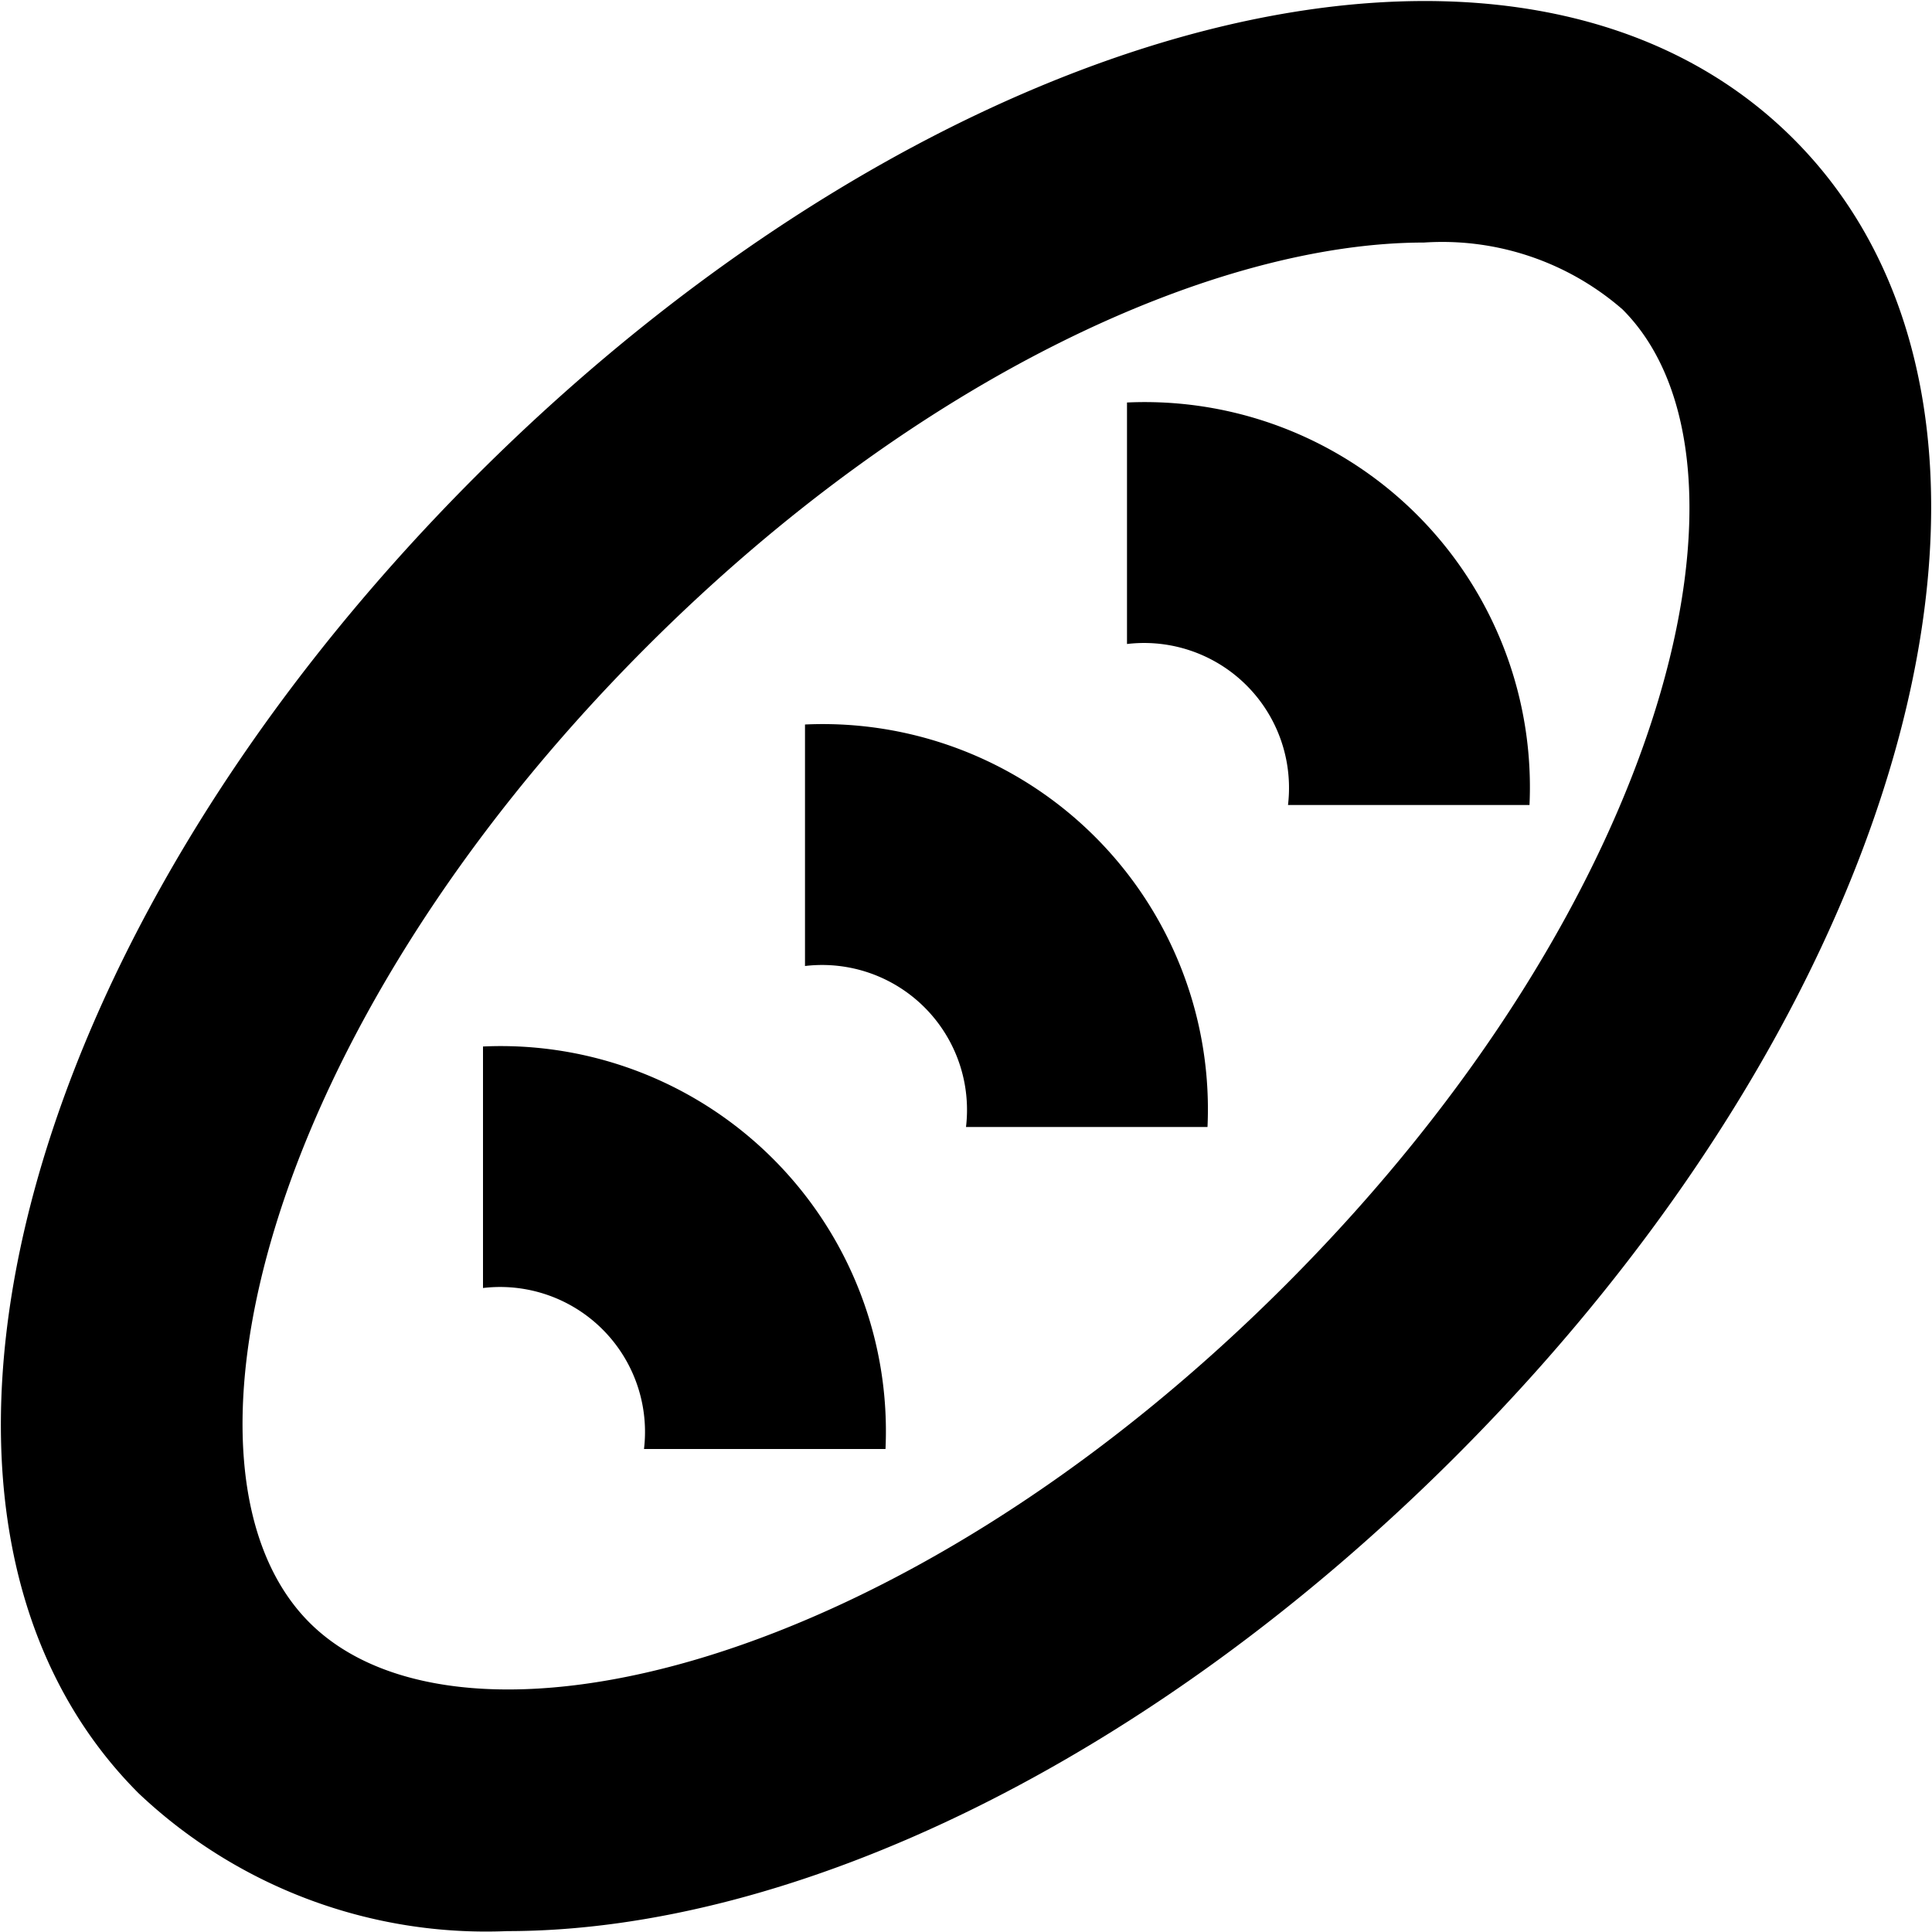 <?xml version="1.0" encoding="UTF-8"?>
<svg xmlns="http://www.w3.org/2000/svg" id="Layer_1" data-name="Layer 1" viewBox="0 0 24 24" width="512" height="512"><path d="M6.3,23.989a6.279,6.279,0,0,1-4.578-1.712C-1.69,18.863.15,11.675,5.913,5.913s12.949-7.6,16.364-4.19,1.573,10.6-4.19,16.364C14.281,21.894,9.853,23.989,6.3,23.989ZM17.689,3.013c-2.548,0-6.26,1.625-9.655,5.021C3.228,12.84,1.968,18.28,3.844,20.156s7.316.617,12.122-4.19S22.032,5.72,20.156,3.844A3.41,3.41,0,0,0,17.689,3.013ZM14,5V8a1.8,1.8,0,0,1,2,2h3A4.784,4.784,0,0,0,14,5ZM10,9v3a1.8,1.8,0,0,1,2,2h3A4.784,4.784,0,0,0,10,9ZM6,13v3a1.8,1.8,0,0,1,2,2h3A4.784,4.784,0,0,0,6,13Z"/></svg>
